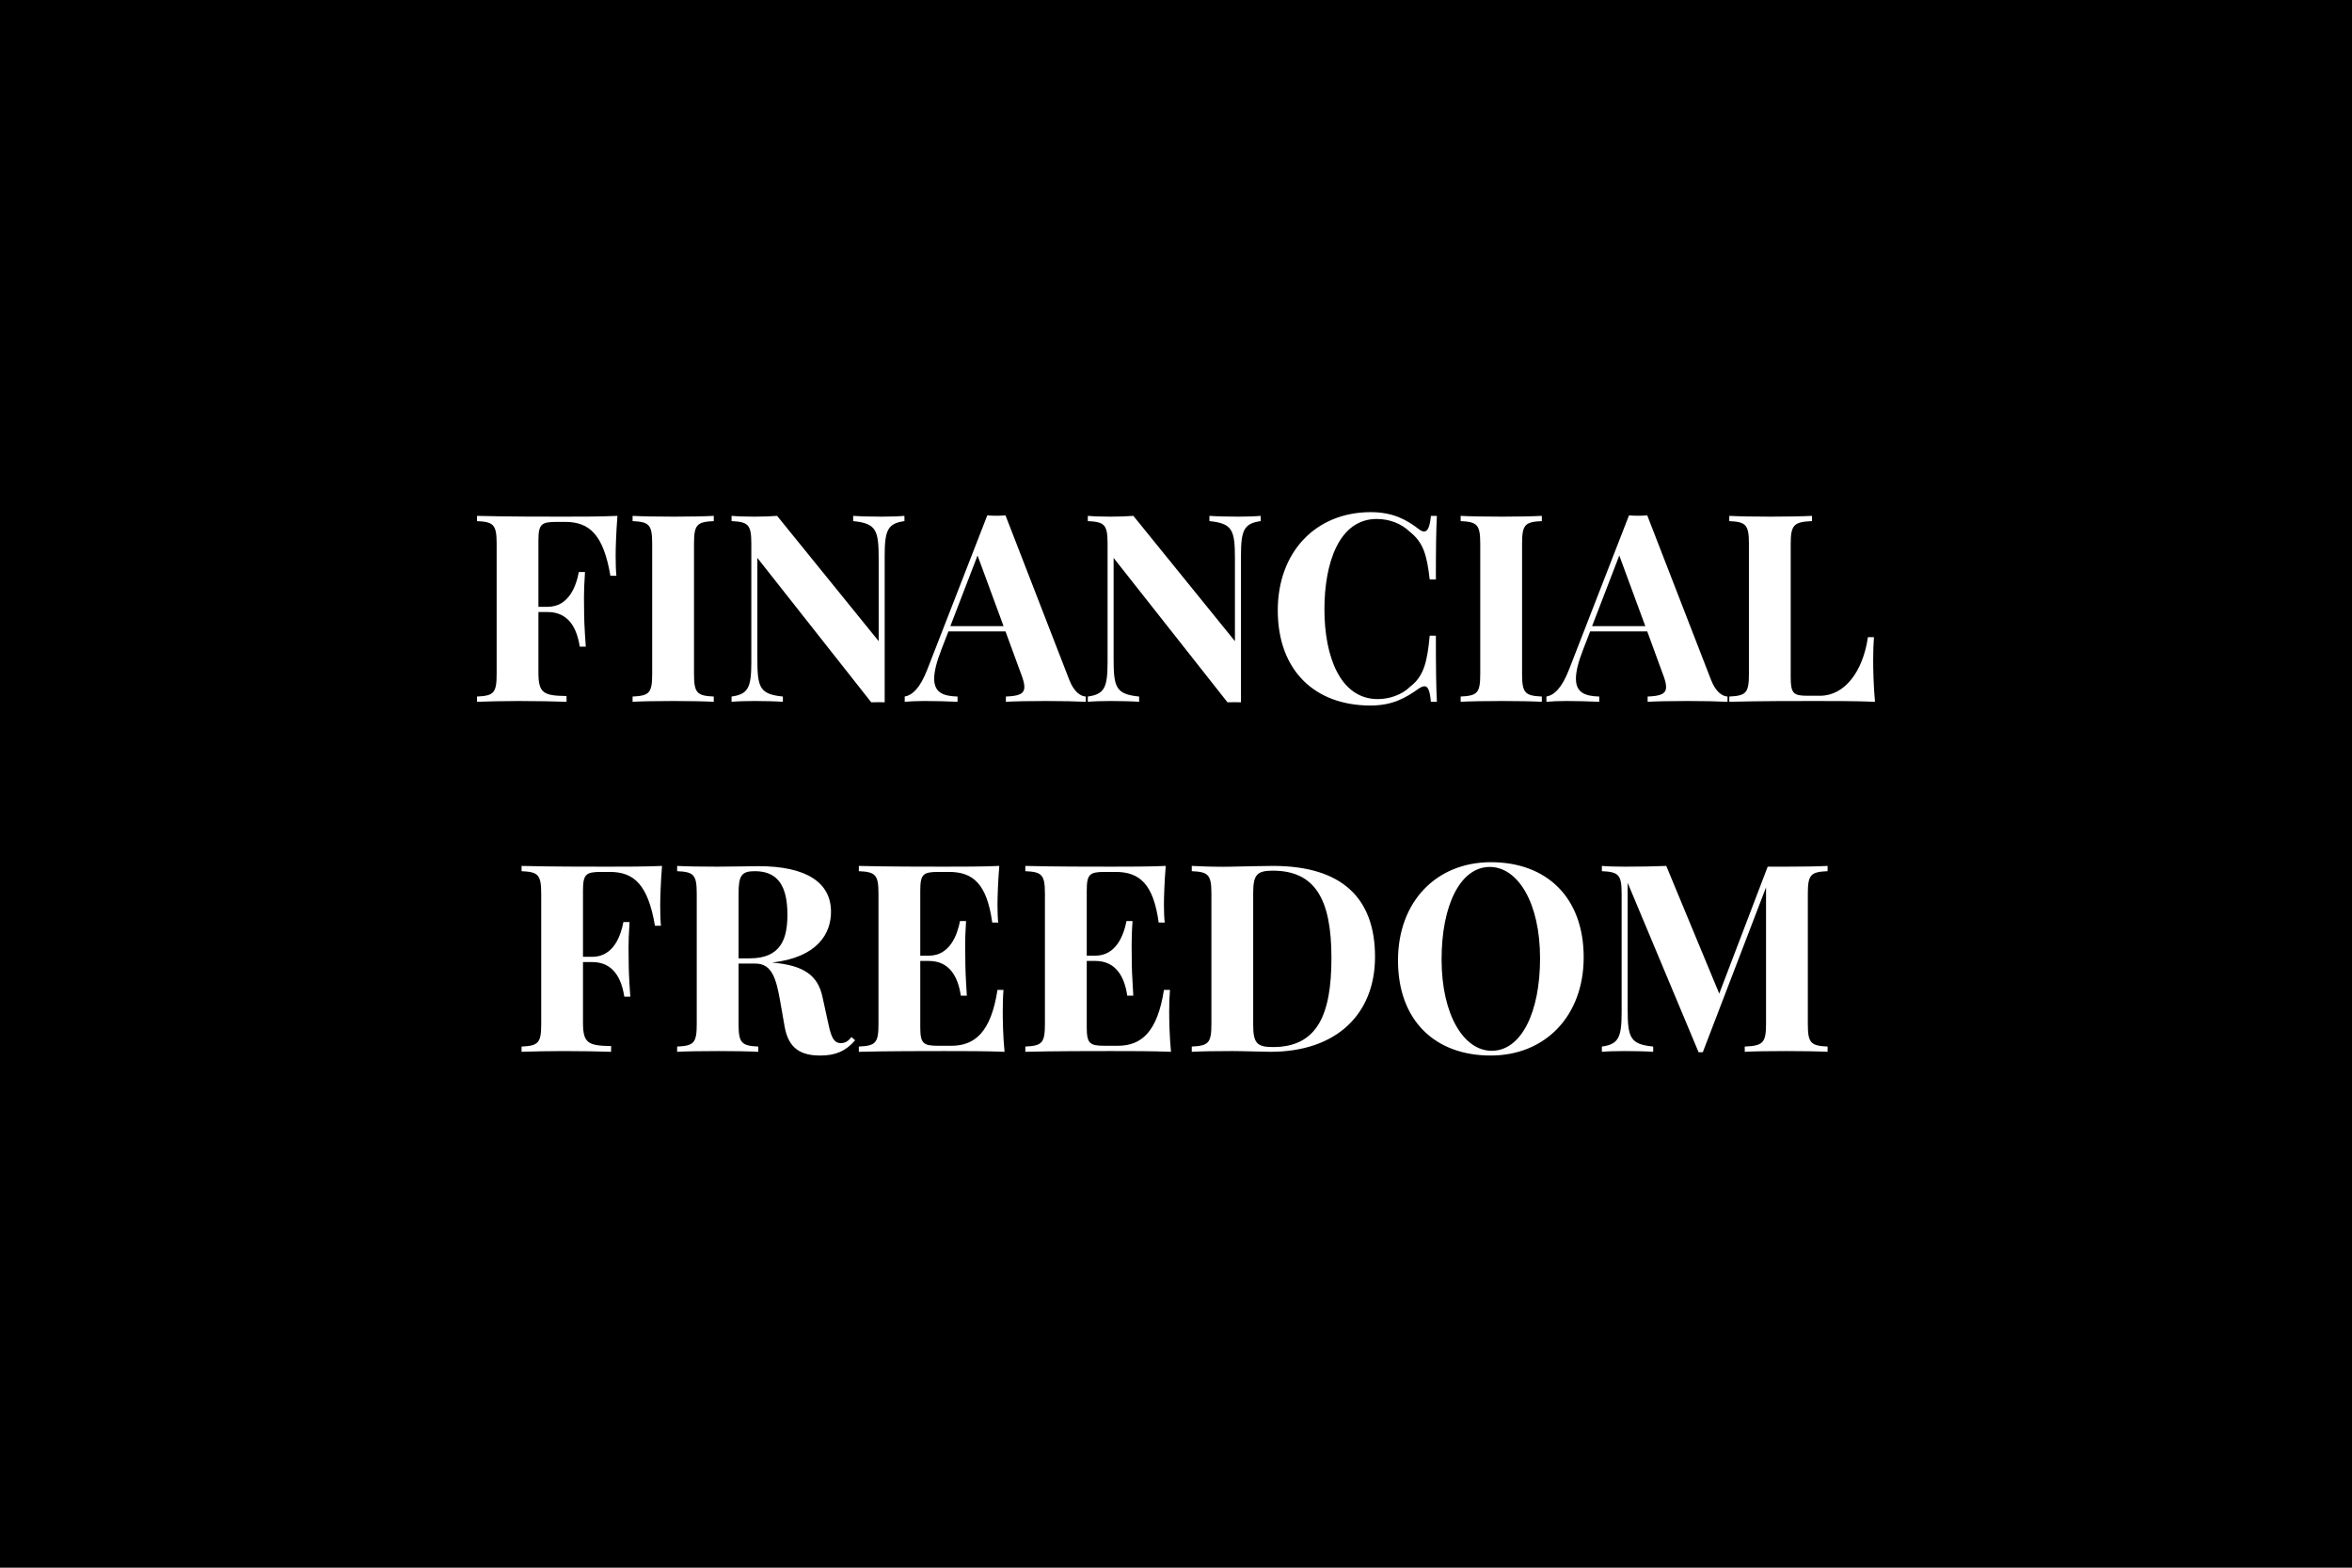 <?xml version="1.0" encoding="UTF-8"?> <svg xmlns="http://www.w3.org/2000/svg" width="600" height="400" viewBox="0 0 600 400"><rect width="100%" height="100%"></rect><path fill="#fff" d="M157.515 131.625c-4.13.2-9.92.2-14.01.2-4.48 0-14.52 0-21.82-.2v1.34c4.22.2 5.01.89 5.01 5.76v33.24c0 4.88-.75 5.56-5.01 5.76v1.34c2.92-.1 6.78-.2 10.64-.2 4.77 0 9.45.1 12.2.2v-1.47c-5.96-.07-7.17-.79-7.17-6.02v-15.41h2.36c5.37 0 7.46 4.15 8.18 8.83h1.54c-.36-5.1-.43-7.29-.43-9.52 0-.91-.03-1.86-.03-3.01 0-1.57.06-3.56.26-6.51h-1.57c-.69 3.63-2.58 8.87-7.95 8.87h-2.36v-16.88c0-4.19.72-4.78 4.62-4.78h2.22c6.25 0 9.75 3.34 11.52 13.74h1.53c-.13-1.24-.19-3.11-.19-5.1 0-2 .13-6.12.46-10.18m24.57 0c-2.43.13-6.42.2-10.15.2-4.28 0-8.31-.07-10.56-.2v1.34c4.22.2 5 .89 5 5.76v33.24c0 4.88-.75 5.56-5 5.76v1.34c2.25-.13 6.28-.2 10.56-.2 3.73 0 7.72.07 10.15.2v-1.34c-4.26-.2-5.04-.88-5.04-5.76v-33.24c0-4.87.75-5.56 5.04-5.76Zm48.64 0c-1.4.13-3.73.2-5.82.2-2.42 0-5.53-.07-7.26-.2v1.34c5.92.59 6.51 2.29 6.51 9.66v20.97l-25.91-31.97c-1.57.13-3.67.2-5.79.2-2.1 0-4.42-.07-5.83-.2v1.34c4.26.2 5.04.89 5.04 5.76v30.17c0 6.47-.75 8.24-5.04 8.83v1.34c1.41-.13 3.73-.2 5.83-.2 2.42 0 5.52.07 7.26.2v-1.34c-5.92-.59-6.51-2.29-6.51-9.65v-25.72l29.05 36.84c.65-.03 1.24-.03 1.83-.03.56 0 1.11 0 1.6.03v-37.39c0-6.48.76-8.25 5.04-8.84Zm25.78-.13c-.72.07-1.54.1-2.32.1-.82 0-1.6-.03-2.32-.1l-15.25 39.19c-1.9 4.94-3.86 6.68-5.82 7.04v1.34c1.34-.13 3.17-.2 5.13-.2 2.78 0 5.3.07 8.35.2v-1.34c-3.67-.1-5.96-1.02-5.96-4.55 0-1.77.56-4.15 1.83-7.42l1.8-4.65h14.56l4.03 10.99c.52 1.34.78 2.39.78 3.18 0 1.83-1.5 2.32-4.71 2.45v1.34c2.22-.13 6.05-.2 10.21-.2 3.66 0 7.52.07 10.17.2v-1.34c-1.27-.07-2.98-1.08-4.22-4.29Zm-.49 28.27h-13.58l6.94-18.03Zm65.59-28.14c-1.4.13-3.73.2-5.82.2-2.42 0-5.53-.07-7.26-.2v1.34c5.92.59 6.51 2.29 6.51 9.66v20.97l-25.91-31.97c-1.57.13-3.67.2-5.79.2-2.1 0-4.42-.07-5.83-.2v1.34c4.26.2 5.04.89 5.04 5.76v30.17c0 6.47-.75 8.24-5.04 8.83v1.34c1.41-.13 3.73-.2 5.83-.2 2.42 0 5.53.07 7.26.2v-1.34c-5.92-.59-6.51-2.29-6.51-9.65v-25.72l29.05 36.84c.66-.03 1.24-.03 1.83-.03.56 0 1.12 0 1.61.03v-37.39c0-6.48.75-8.25 5.03-8.84Zm28.07-.95c-13.93 0-23.71 10.08-23.71 25.06 0 15.35 9.45 24.28 23.65 24.28 5.76 0 9.09-2.03 12.36-4.35.56-.36 1.02-.56 1.41-.56.95 0 1.38 1.21 1.64 3.96h1.53c-.19-3.57-.26-8.38-.26-16.88h-1.57c-.62 6.54-1.44 10.27-4.9 12.95-2.16 2.16-5.4 3.24-8.35 3.24-9.58 0-13.61-10.89-13.61-22.9 0-11.84 3.73-23.06 13.35-23.06 3.17 0 6.25 1.14 8.47 3.3 3.47 2.75 4.32 5.99 5.04 12.14h1.57c0-8.18.07-12.79.26-16.23h-1.53c-.26 2.75-.79 3.99-1.74 3.99-.36 0-.81-.19-1.31-.58-2.94-2.26-6.41-4.36-12.3-4.36m43.65.95c-2.43.13-6.42.2-10.15.2-4.28 0-8.31-.07-10.56-.2v1.34c4.22.2 5 .89 5 5.76v33.24c0 4.88-.75 5.56-5 5.76v1.34c2.25-.13 6.28-.2 10.56-.2 3.73 0 7.72.07 10.15.2v-1.34c-4.26-.2-5.04-.88-5.04-5.76v-33.24c0-4.87.75-5.56 5.04-5.76Zm26.89-.13c-.72.07-1.54.1-2.33.1-.81 0-1.6-.03-2.32-.1l-15.24 39.19c-1.9 4.94-3.86 6.68-5.83 7.04v1.34c1.34-.13 3.18-.2 5.14-.2 2.78 0 5.3.07 8.34.2v-1.34c-3.66-.1-5.95-1.02-5.95-4.55 0-1.77.55-4.15 1.83-7.42l1.8-4.65h14.56l4.02 10.99c.52 1.34.79 2.39.79 3.18 0 1.83-1.51 2.32-4.71 2.45v1.34c2.22-.13 6.05-.2 10.2-.2 3.67 0 7.53.07 10.18.2v-1.34c-1.28-.07-2.98-1.08-4.22-4.29Zm-.49 28.27h-13.58l6.94-18.03Zm42.53-28.14c-2.49.13-6.65.2-10.54.2-4.28 0-8.31-.07-10.57-.2v1.34c4.22.2 5.01.89 5.01 5.76v33.24c0 4.88-.75 5.56-5.01 5.76v1.34c7.3-.2 17.34-.2 21.83-.2 4.51 0 10.79 0 15.34.2-.39-4.19-.46-8.51-.46-10.6 0-2.29.07-4.35.2-5.89h-1.54c-1.31 8.93-6.02 14.95-12.2 14.95h-3.27c-3.54 0-4.23-.59-4.23-4.77v-34.03c0-4.87.89-5.56 5.44-5.76Zm-293.37 89.32c-4.13.19-9.92.19-14.01.19-4.48 0-14.52 0-21.82-.19v1.34c4.22.19 5.01.88 5.01 5.75v33.24c0 4.88-.75 5.56-5.01 5.76v1.34c2.91-.1 6.77-.19 10.63-.19 4.78 0 9.46.09 12.21.19v-1.47c-5.96-.07-7.17-.79-7.17-6.02v-15.41h2.36c5.36 0 7.46 4.16 8.18 8.83h1.53c-.36-5.1-.42-7.29-.42-9.52 0-.91-.03-1.86-.03-3.01 0-1.57.06-3.56.26-6.51h-1.57c-.69 3.64-2.59 8.87-7.95 8.87h-2.36v-16.88c0-4.19.72-4.78 4.62-4.78h2.22c6.25 0 9.75 3.34 11.52 13.74h1.53c-.13-1.24-.19-3.11-.19-5.1 0-2 .13-6.12.46-10.17m48.35 43.67c-.85 1.01-1.57 1.54-2.72 1.54-1.67 0-2.42-1.25-3.17-4.81l-1.51-6.9c-1.17-5.57-4.74-8.15-12.85-8.84h-.04c11.75-1.34 15.05-7.52 15.05-12.95 0-7.36-6.08-11.65-18.55-11.65-1.7 0-6.15.13-10.53.13-3.76 0-7.92-.06-10.17-.19v1.34c4.22.19 5 .88 5 5.75v33.24c0 4.88-.75 5.56-5 5.76v1.34c2.25-.13 6.28-.19 10.56-.19 3.73 0 7.72.06 10.14.19v-1.34c-4.25-.2-5.03-.88-5.03-5.76v-15.41h4.35c4.18 0 5.26 3.93 6.25 9.52l1.17 6.68c1.02 5.59 4.26 7.26 9.07 7.26 3.92 0 6.51-1.14 8.89-3.89Zm-24.67-42.33c6.09 0 8.31 4.09 8.31 11.12 0 6.15-1.67 11.12-9.59 11.12h-2.87v-16.49c0-4.61.72-5.75 4.15-5.75m63.24 35.92c0-2.19.06-4.19.19-5.63h-1.53c-1.67 10.8-5.79 14.26-11.78 14.26h-3.3c-3.9 0-4.62-.58-4.62-4.77v-16.88h2.16c5.37 0 7.49 4.15 8.18 8.86h1.54c-.33-5.1-.39-7.33-.39-9.52 0-.98-.04-1.96-.04-3.2 0-1.54.04-3.47.23-6.32h-1.54c-.72 3.63-2.61 8.84-7.98 8.84h-2.16v-16.59c0-4.19.72-4.78 4.62-4.78h2.74c6.15 0 9.65 3.11 11 12.92h1.53c-.13-1.07-.19-2.78-.19-4.54 0-1.93.13-5.96.46-9.91-4.13.19-9.92.19-14.01.19-4.48 0-14.52 0-21.82-.19v1.34c4.22.19 5.01.88 5.01 5.75v33.24c0 4.88-.75 5.56-5.01 5.76v1.34c7.3-.19 17.34-.19 21.82-.19 4.52 0 10.8 0 15.35.19-.4-4.02-.46-8.18-.46-10.17m42.46 0c0-2.19.07-4.19.2-5.63h-1.54c-1.67 10.8-5.79 14.26-11.78 14.26h-3.3c-3.89 0-4.61-.58-4.61-4.77v-16.88h2.16c5.36 0 7.49 4.15 8.17 8.86h1.54c-.32-5.1-.39-7.33-.39-9.52 0-.98-.03-1.96-.03-3.2 0-1.54.03-3.47.23-6.32h-1.54c-.72 3.63-2.62 8.84-7.98 8.84h-2.16v-16.59c0-4.19.72-4.78 4.61-4.78h2.75c6.15 0 9.65 3.11 10.99 12.92h1.54c-.13-1.07-.2-2.78-.2-4.54 0-1.93.13-5.96.46-9.91-4.12.19-9.91.19-14 .19-4.48 0-14.53 0-21.82-.19v1.34c4.22.19 5 .88 5 5.75v33.24c0 4.88-.75 5.56-5 5.76v1.34c7.29-.19 17.34-.19 21.82-.19 4.51 0 10.79 0 15.34.19-.39-4.02-.46-8.18-.46-10.17m26.47-37.26c-2.68 0-7.33.13-10.54.19-.68 0-1.4.03-2.09.03-3.14 0-6.25-.13-8.08-.22v1.34c4.22.19 5.01.88 5.01 5.75v33.24c0 4.88-.76 5.56-5.01 5.76v1.34c2.26-.13 6.35-.19 10.31-.19 3.01 0 7.68.19 9.78.19 16.85 0 26.66-9.65 26.66-24.24 0-14.95-8.41-23.19-26.04-23.19m-.07 1.21c10.8 0 14.99 7.23 14.99 22.24 0 14.59-3.63 22.77-14.92 22.77-4.16 0-5.04-1.08-5.04-5.76v-33.5c0-4.61.88-5.75 4.97-5.75m55.68-2.16c-13.93 0-23.71 10.07-23.71 25.06 0 15.34 9.45 24.27 23.65 24.27 13.9 0 23.72-10.08 23.72-25.06 0-15.34-9.49-24.27-23.66-24.27m-.29 1.21c7.1 0 12.82 9.06 12.82 23.32 0 13.87-4.84 23.59-12.33 23.59-7.07 0-12.79-9.06-12.79-23.33 0-13.87 4.81-23.58 12.3-23.58m86.17-.26c-2.49.13-6.64.19-10.53.19h-4.75l-12.36 32.39-13.51-32.58c-2.92.13-6.71.19-10.6.19-2.1 0-4.42-.06-5.83-.19v1.34c4.26.19 5.04.88 5.04 5.75v30.17c0 6.47-.75 8.24-5.04 8.83v1.34c1.41-.13 3.73-.19 5.83-.19 2.42 0 5.52.06 7.26.19v-1.34c-5.92-.59-6.51-2.29-6.51-9.65v-32.13l18.09 43.22h1.08l16.13-42.07v34.87c0 4.88-.85 5.56-5.43 5.76v1.34c2.29-.13 6.31-.19 10.6-.19 3.89 0 8.04.06 10.53.19v-1.34c-4.25-.2-5.04-.88-5.04-5.76v-33.24c0-4.87.75-5.56 5.04-5.75Z"></path></svg> 